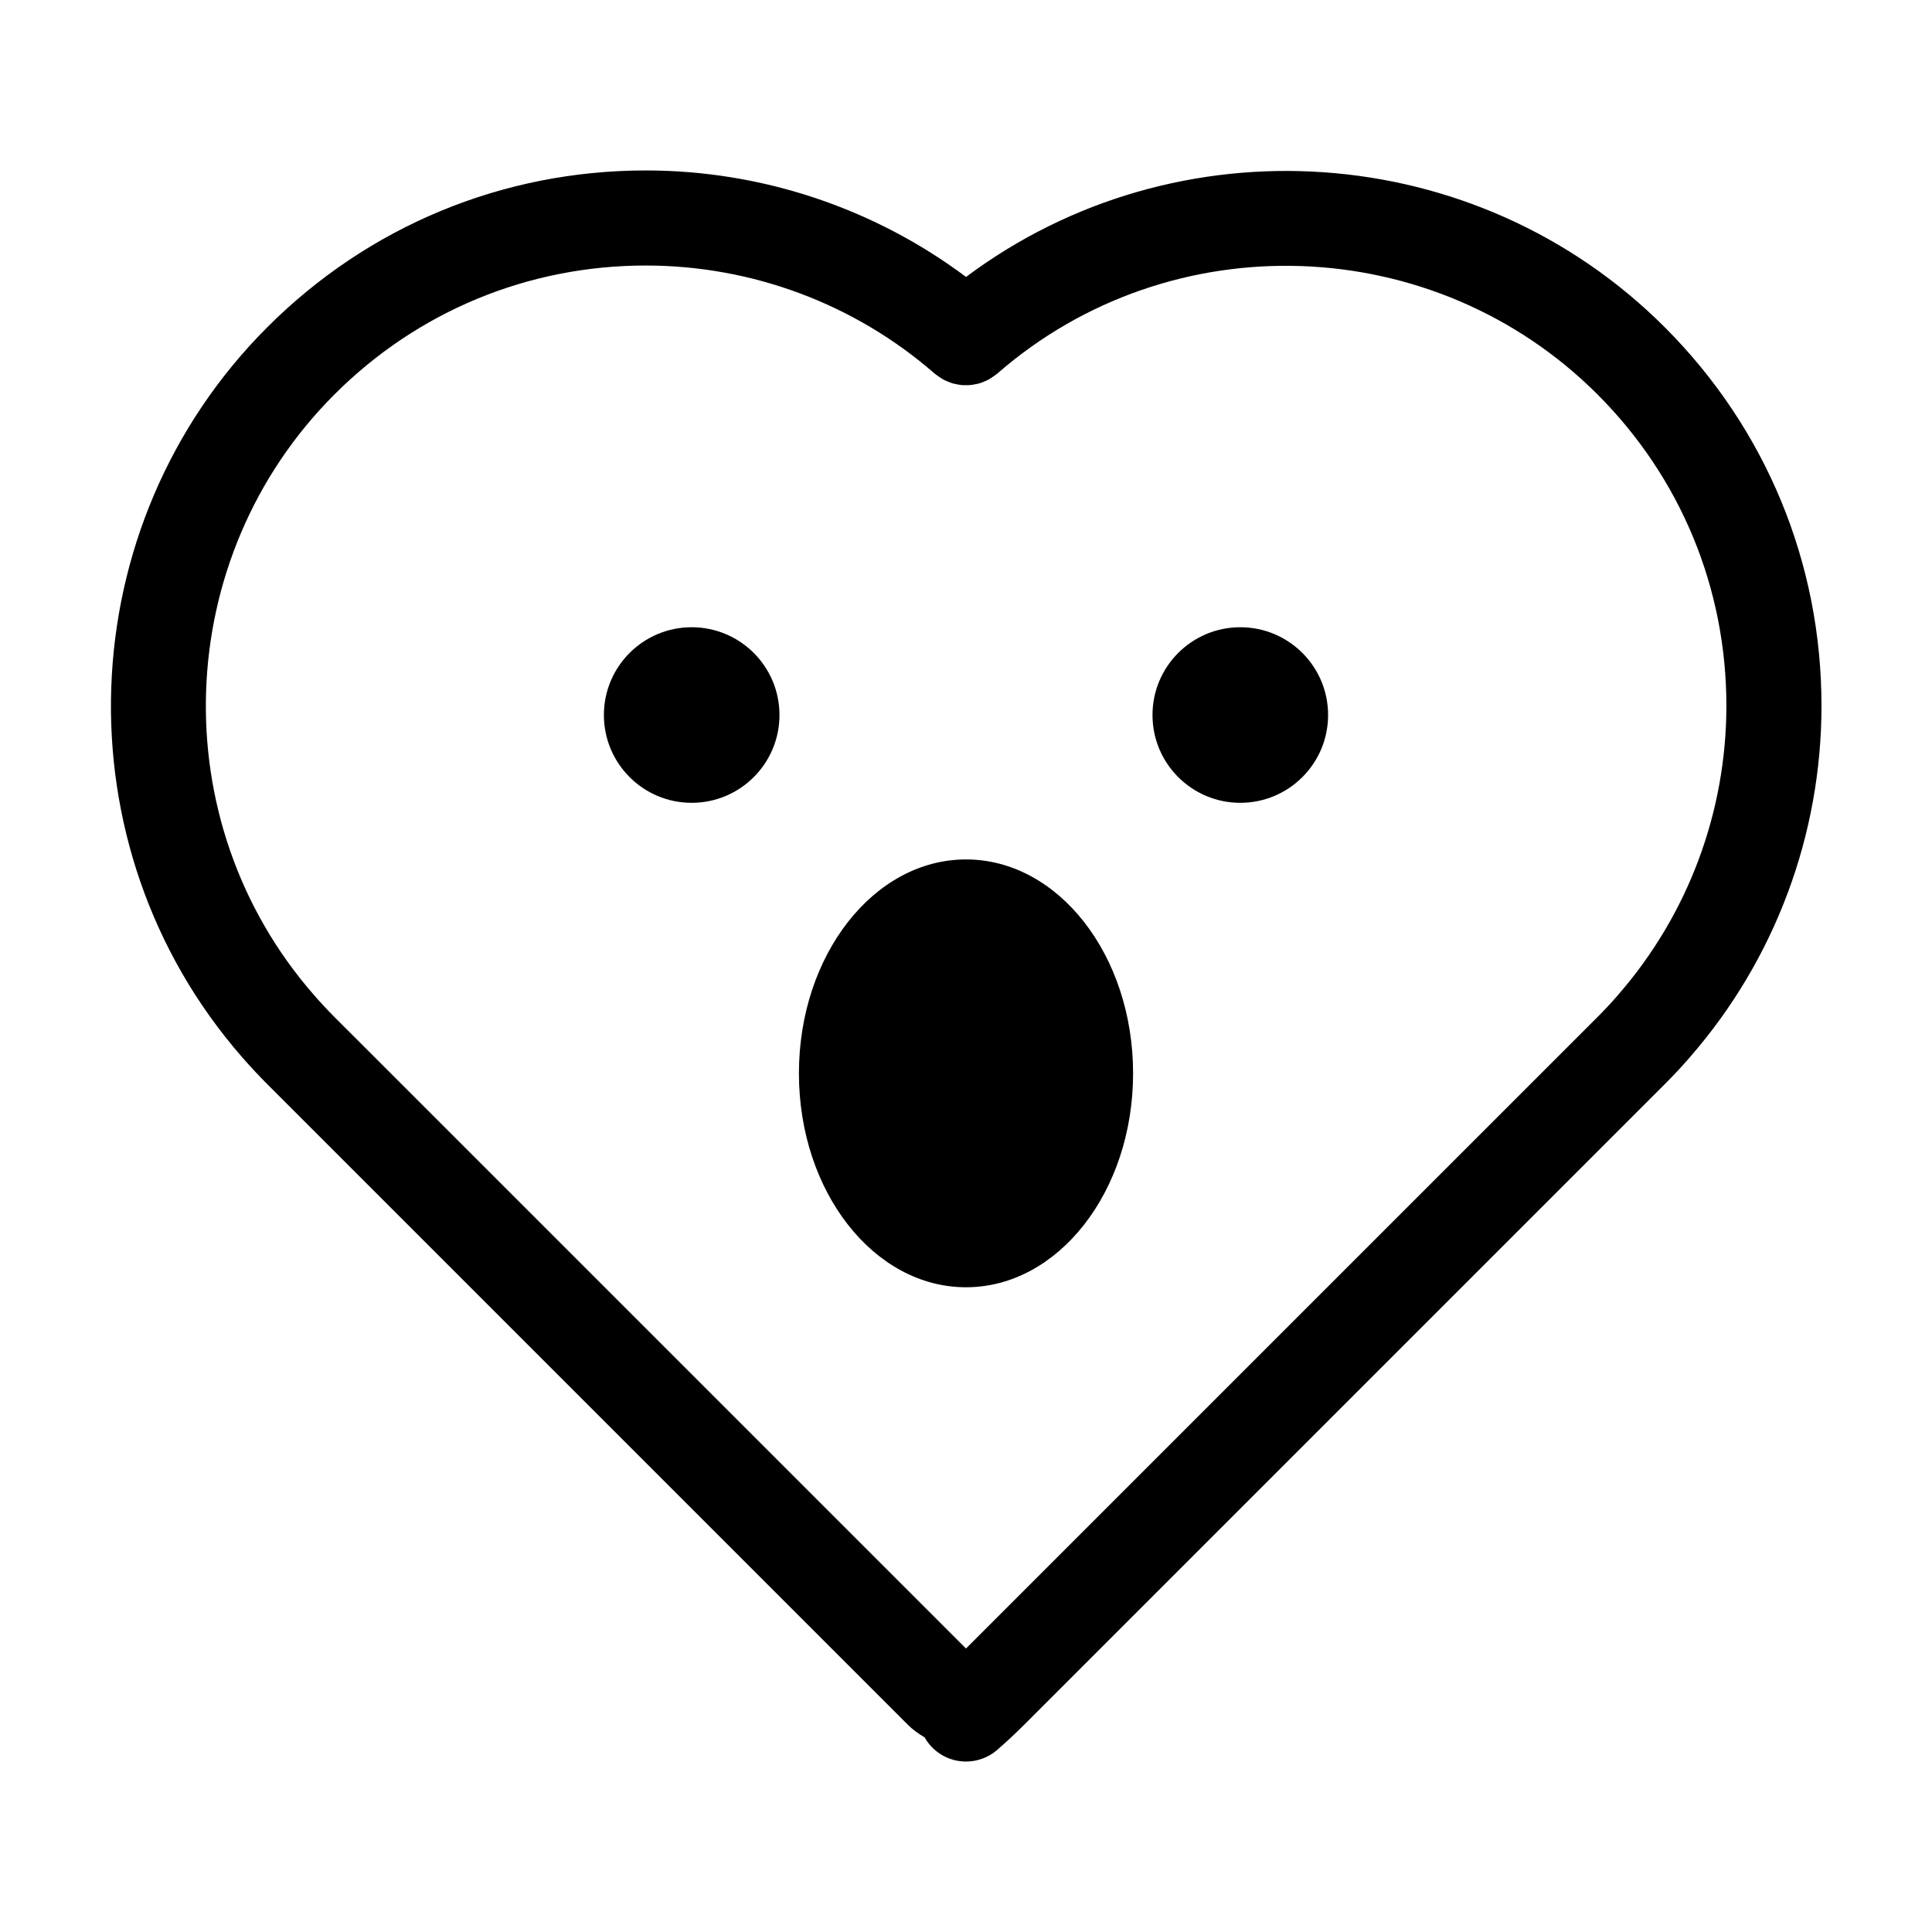 <?xml version="1.0" encoding="UTF-8"?>
<!-- Uploaded to: ICON Repo, www.iconrepo.com, Generator: ICON Repo Mixer Tools -->
<svg fill="#000000" width="800px" height="800px" version="1.1" viewBox="144 144 512 512" xmlns="http://www.w3.org/2000/svg">
 <g>
  <path d="m400.01 217.39c-24.406-18.246-54.145-28.219-84.871-28.219-37.891 0-73.516 14.75-100.3 41.543-52.551 52.555-55.484 137.53-6.703 193.42 2.102 2.418 4.352 4.836 6.707 7.195l169.72 169.72c0.012 0.012 0.02 0.02 0.031 0.035 0.016 0.012 0.031 0.023 0.039 0.035 1.34 1.336 2.84 2.383 4.402 3.301 0.406 0.727 0.898 1.422 1.461 2.07 2.488 2.867 5.992 4.336 9.516 4.336 2.926 0 5.863-1.012 8.254-3.082 2.41-2.09 4.781-4.309 7.055-6.578 0.02-0.02 0.039-0.031 0.059-0.051 0.023-0.023 0.047-0.047 0.07-0.07l169.72-169.72c2.344-2.336 4.602-4.762 6.715-7.199 0.012-0.012 0.016-0.023 0.023-0.039 22.449-25.762 34.805-58.809 34.805-93.07 0-37.898-14.758-73.516-41.543-100.3-50.027-50.027-129.4-55.055-185.16-13.324zm172.83 190.25c-1.723 1.988-3.547 3.949-5.481 5.879l-167.36 167.35-167.36-167.35c-1.926-1.93-3.754-3.891-5.512-5.918-40.133-45.977-37.711-115.86 5.508-159.07 22.031-22.031 51.328-34.164 82.492-34.164 28.199 0 55.395 10.176 76.586 28.656 0.105 0.09 0.227 0.152 0.332 0.238 0.352 0.289 0.727 0.535 1.098 0.781 0.328 0.211 0.648 0.434 0.992 0.609 0.379 0.195 0.766 0.352 1.16 0.516 0.371 0.152 0.742 0.301 1.125 0.418 0.387 0.117 0.777 0.188 1.176 0.262 0.402 0.074 0.801 0.16 1.203 0.195 0.398 0.039 0.789 0.031 1.195 0.031 0.402 0 0.805 0.004 1.211-0.035 0.402-0.039 0.797-0.121 1.195-0.195 0.398-0.074 0.789-0.145 1.18-0.262 0.383-0.109 0.746-0.266 1.117-0.418 0.395-0.156 0.785-0.316 1.164-0.516 0.336-0.18 0.66-0.398 0.988-0.609 0.379-0.246 0.75-0.492 1.102-0.785 0.105-0.086 0.227-0.145 0.332-0.238 45.984-40.129 115.85-37.711 159.07 5.512 22.023 22.031 34.156 51.328 34.156 82.492 0 28.199-10.18 55.398-28.684 76.621z"/>
  <path d="m495.96 333.49c0 12.848-10.418 23.266-23.27 23.266-12.848 0-23.266-10.418-23.266-23.266 0-12.852 10.418-23.266 23.266-23.266 12.852 0 23.27 10.414 23.27 23.266"/>
  <path d="m350.57 333.49c0 12.848-10.418 23.266-23.266 23.266-12.852 0-23.266-10.418-23.266-23.266 0-12.852 10.414-23.266 23.266-23.266 12.848 0 23.266 10.414 23.266 23.266"/>
  <path d="m444.28 428.45c0 31.305-19.824 56.688-44.277 56.688-24.457 0-44.281-25.383-44.281-56.688 0-31.309 19.824-56.691 44.281-56.691 24.453 0 44.277 25.383 44.277 56.691"/>
 </g>
</svg>